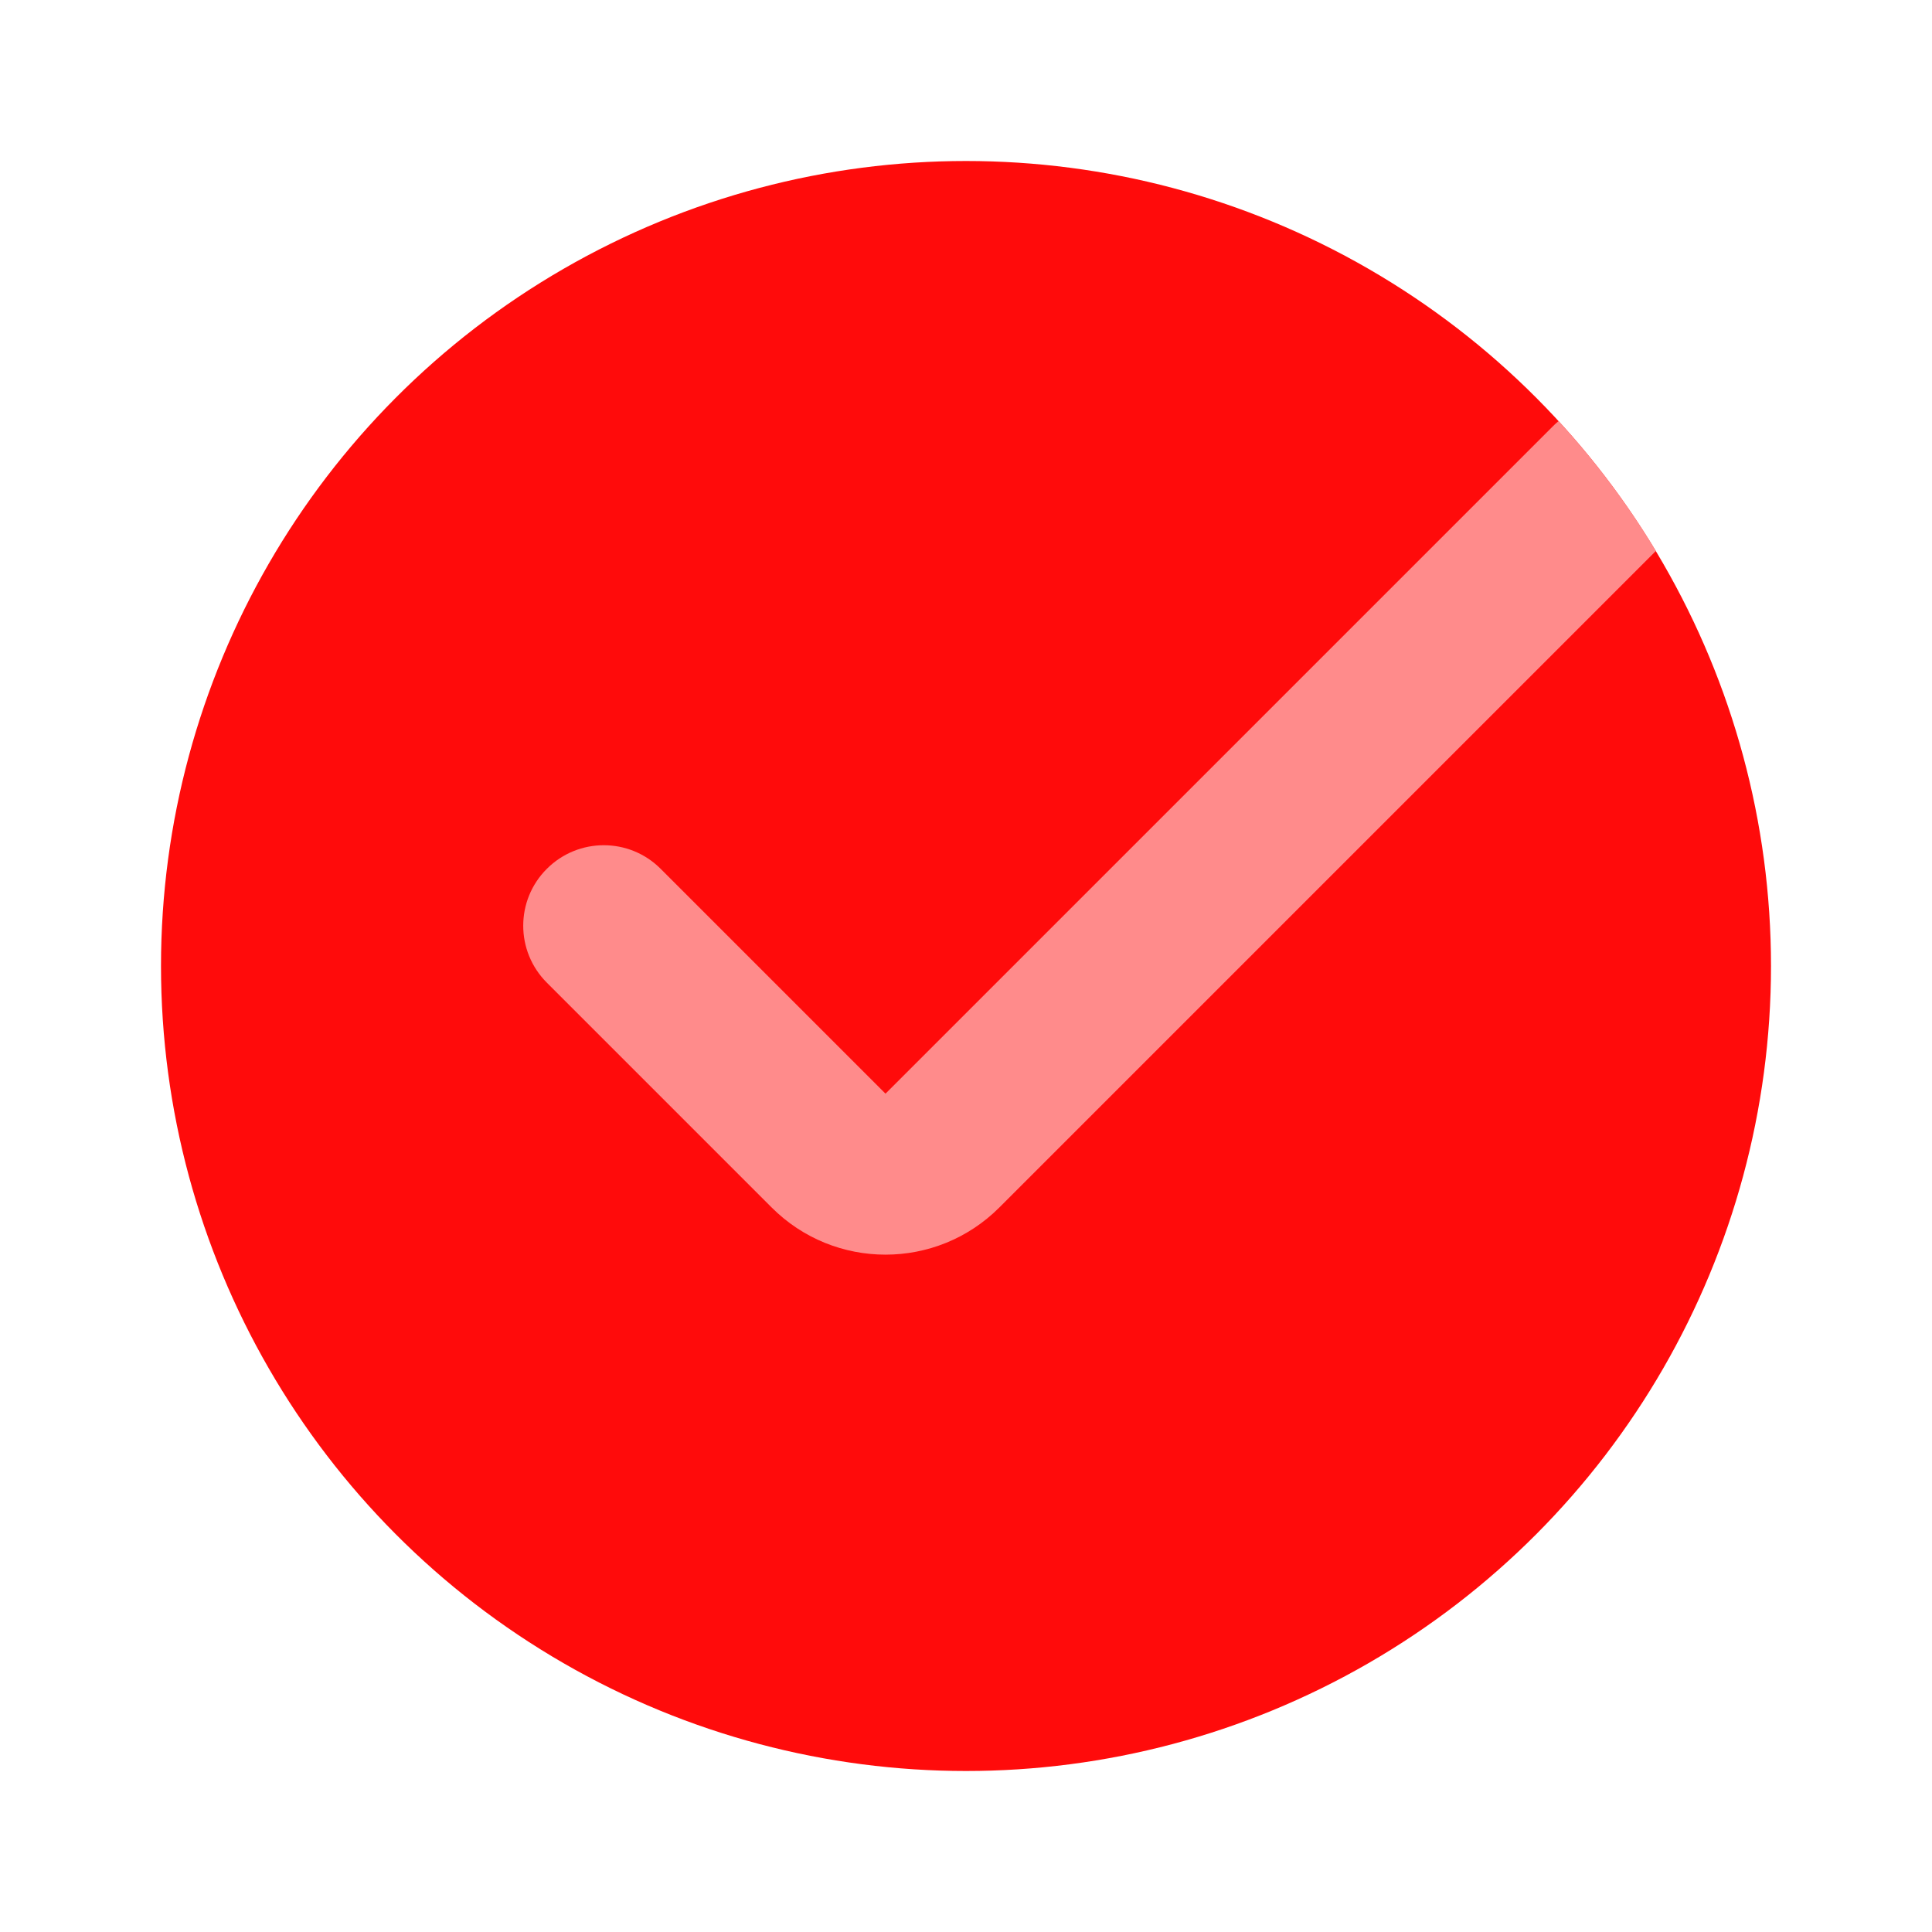 <svg fill="none" height="24" viewBox="0 0 24 24" width="24" xmlns="http://www.w3.org/2000/svg"><circle cx="12" cy="12" fill="#ff0b0b" r="10"/><path d="m19.361 5.231c.455.494.861 1.035 1.209 1.613l-8.156 8.156c-.781.781-2.047.781-2.828 0l-2.793-2.793c-.391-.391-.391-1.024 0-1.414.391-.391 1.024-.391 1.414 0l2.793 2.793 8.293-8.293c.022-.022.044-.043.068-.062z" fill="#ff8b8b"/></svg>